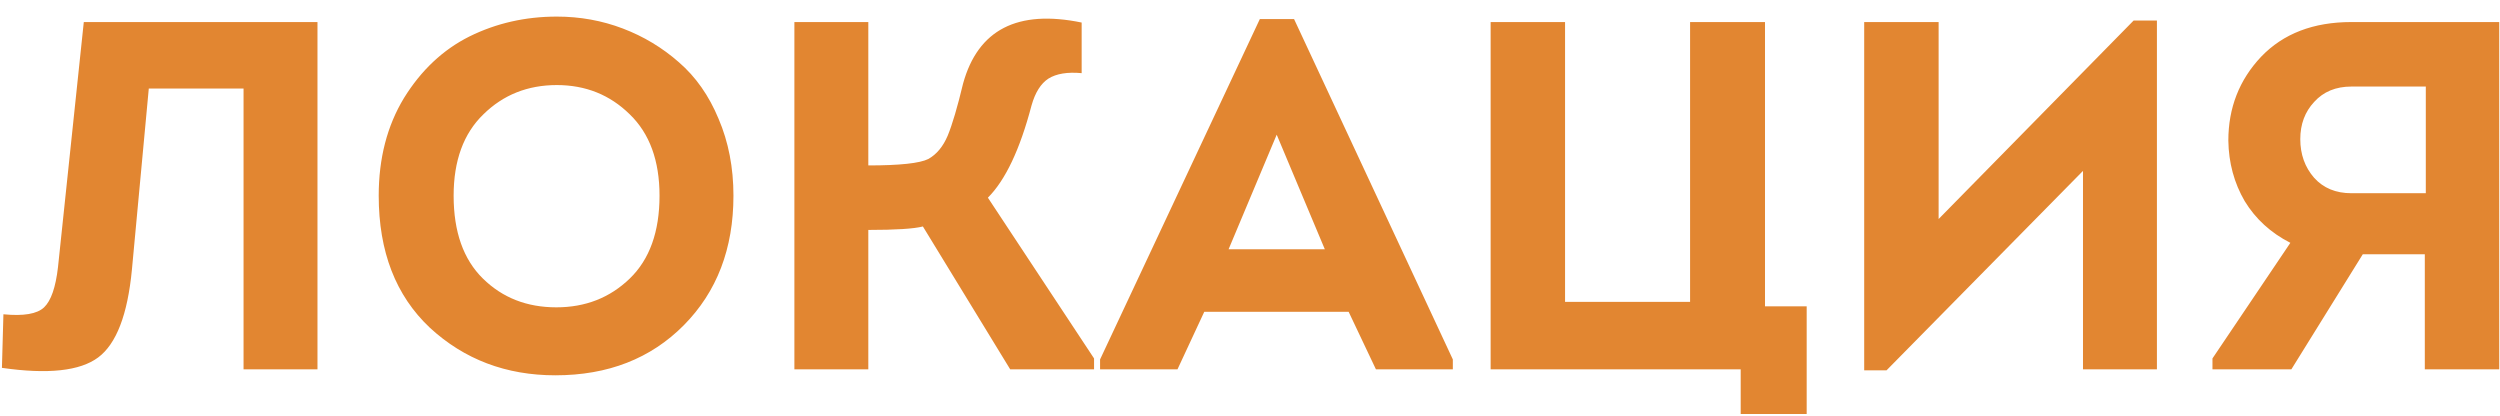 <?xml version="1.0" encoding="UTF-8"?> <svg xmlns="http://www.w3.org/2000/svg" width="907" height="151" viewBox="0 0 907 151" fill="none"> <path d="M53.98 32.12L47.86 97.82C46.3 114.14 42.22 124.76 35.62 129.68C29.02 134.6 17.38 135.86 0.7 133.46L1.24 114.02C8.56 114.74 13.48 113.9 16 111.5C18.52 109.1 20.2 104.24 21.04 96.92L30.4 8H115.18V134H88.36V32.12H53.98ZM266.096 71C266.096 90.2 260.096 105.86 248.096 117.98C236.096 130.1 220.556 136.16 201.476 136.16C183.596 136.16 168.416 130.4 155.936 118.88C143.576 107.24 137.396 91.28 137.396 71C137.396 57.44 140.456 45.62 146.576 35.54C152.816 25.46 160.736 18.02 170.336 13.22C180.056 8.42 190.616 6.02 202.016 6.02C210.416 6.02 218.396 7.46 225.956 10.34C233.516 13.22 240.296 17.3 246.296 22.58C252.416 27.86 257.216 34.7 260.696 43.1C264.296 51.5 266.096 60.8 266.096 71ZM164.576 71C164.576 84.08 168.116 94.1 175.196 101.06C182.276 108.02 191.156 111.5 201.836 111.5C212.396 111.5 221.276 108.02 228.476 101.06C235.676 94.1 239.276 84.08 239.276 71C239.276 58.28 235.676 48.44 228.476 41.48C221.276 34.4 212.456 30.86 202.016 30.86C191.456 30.86 182.576 34.4 175.376 41.48C168.176 48.44 164.576 58.28 164.576 71ZM315.025 8V60.02C326.425 60.02 333.685 59.24 336.805 57.68C339.805 56 342.145 53.18 343.825 49.22C345.505 45.14 347.365 38.84 349.405 30.32C354.805 10.76 369.145 3.38 392.425 8.18V26.54C387.265 26.06 383.245 26.72 380.365 28.52C377.605 30.32 375.565 33.56 374.245 38.24C370.045 54.2 364.765 65.36 358.405 71.72L396.925 130.04V134H366.505L334.825 82.16C331.585 83 324.985 83.42 315.025 83.42V134H288.205V8H315.025ZM489.288 113.12H436.908L427.188 134H399.107V130.4L457.068 6.92H469.488L527.088 130.4V134H499.188L489.288 113.12ZM463.188 48.86L445.728 90.44H480.648L463.188 48.86ZM631.523 134H540.803V8H567.803V109.52H613.163V8H640.343V111.14H655.463V150.2H631.523V134ZM755.71 62L684.43 134.36H676.33V8H703.33V79.46L774.07 7.46H782.53V134H755.71V62ZM802.682 130.04L830.942 88.1C823.862 84.5 818.342 79.46 814.382 72.98C810.542 66.38 808.562 59.06 808.442 51.02C808.442 39.14 812.402 29 820.322 20.6C828.362 12.2 839.282 8 853.082 8H906.722V134H879.722V92.24H857.222L831.302 134H802.682V130.04ZM853.082 70.1H880.082V31.4H853.082C847.442 31.4 842.942 33.26 839.582 36.98C836.222 40.58 834.542 45.08 834.542 50.48C834.542 56 836.222 60.68 839.582 64.52C842.942 68.24 847.442 70.1 853.082 70.1Z" fill="#E28631"></path> </svg> 